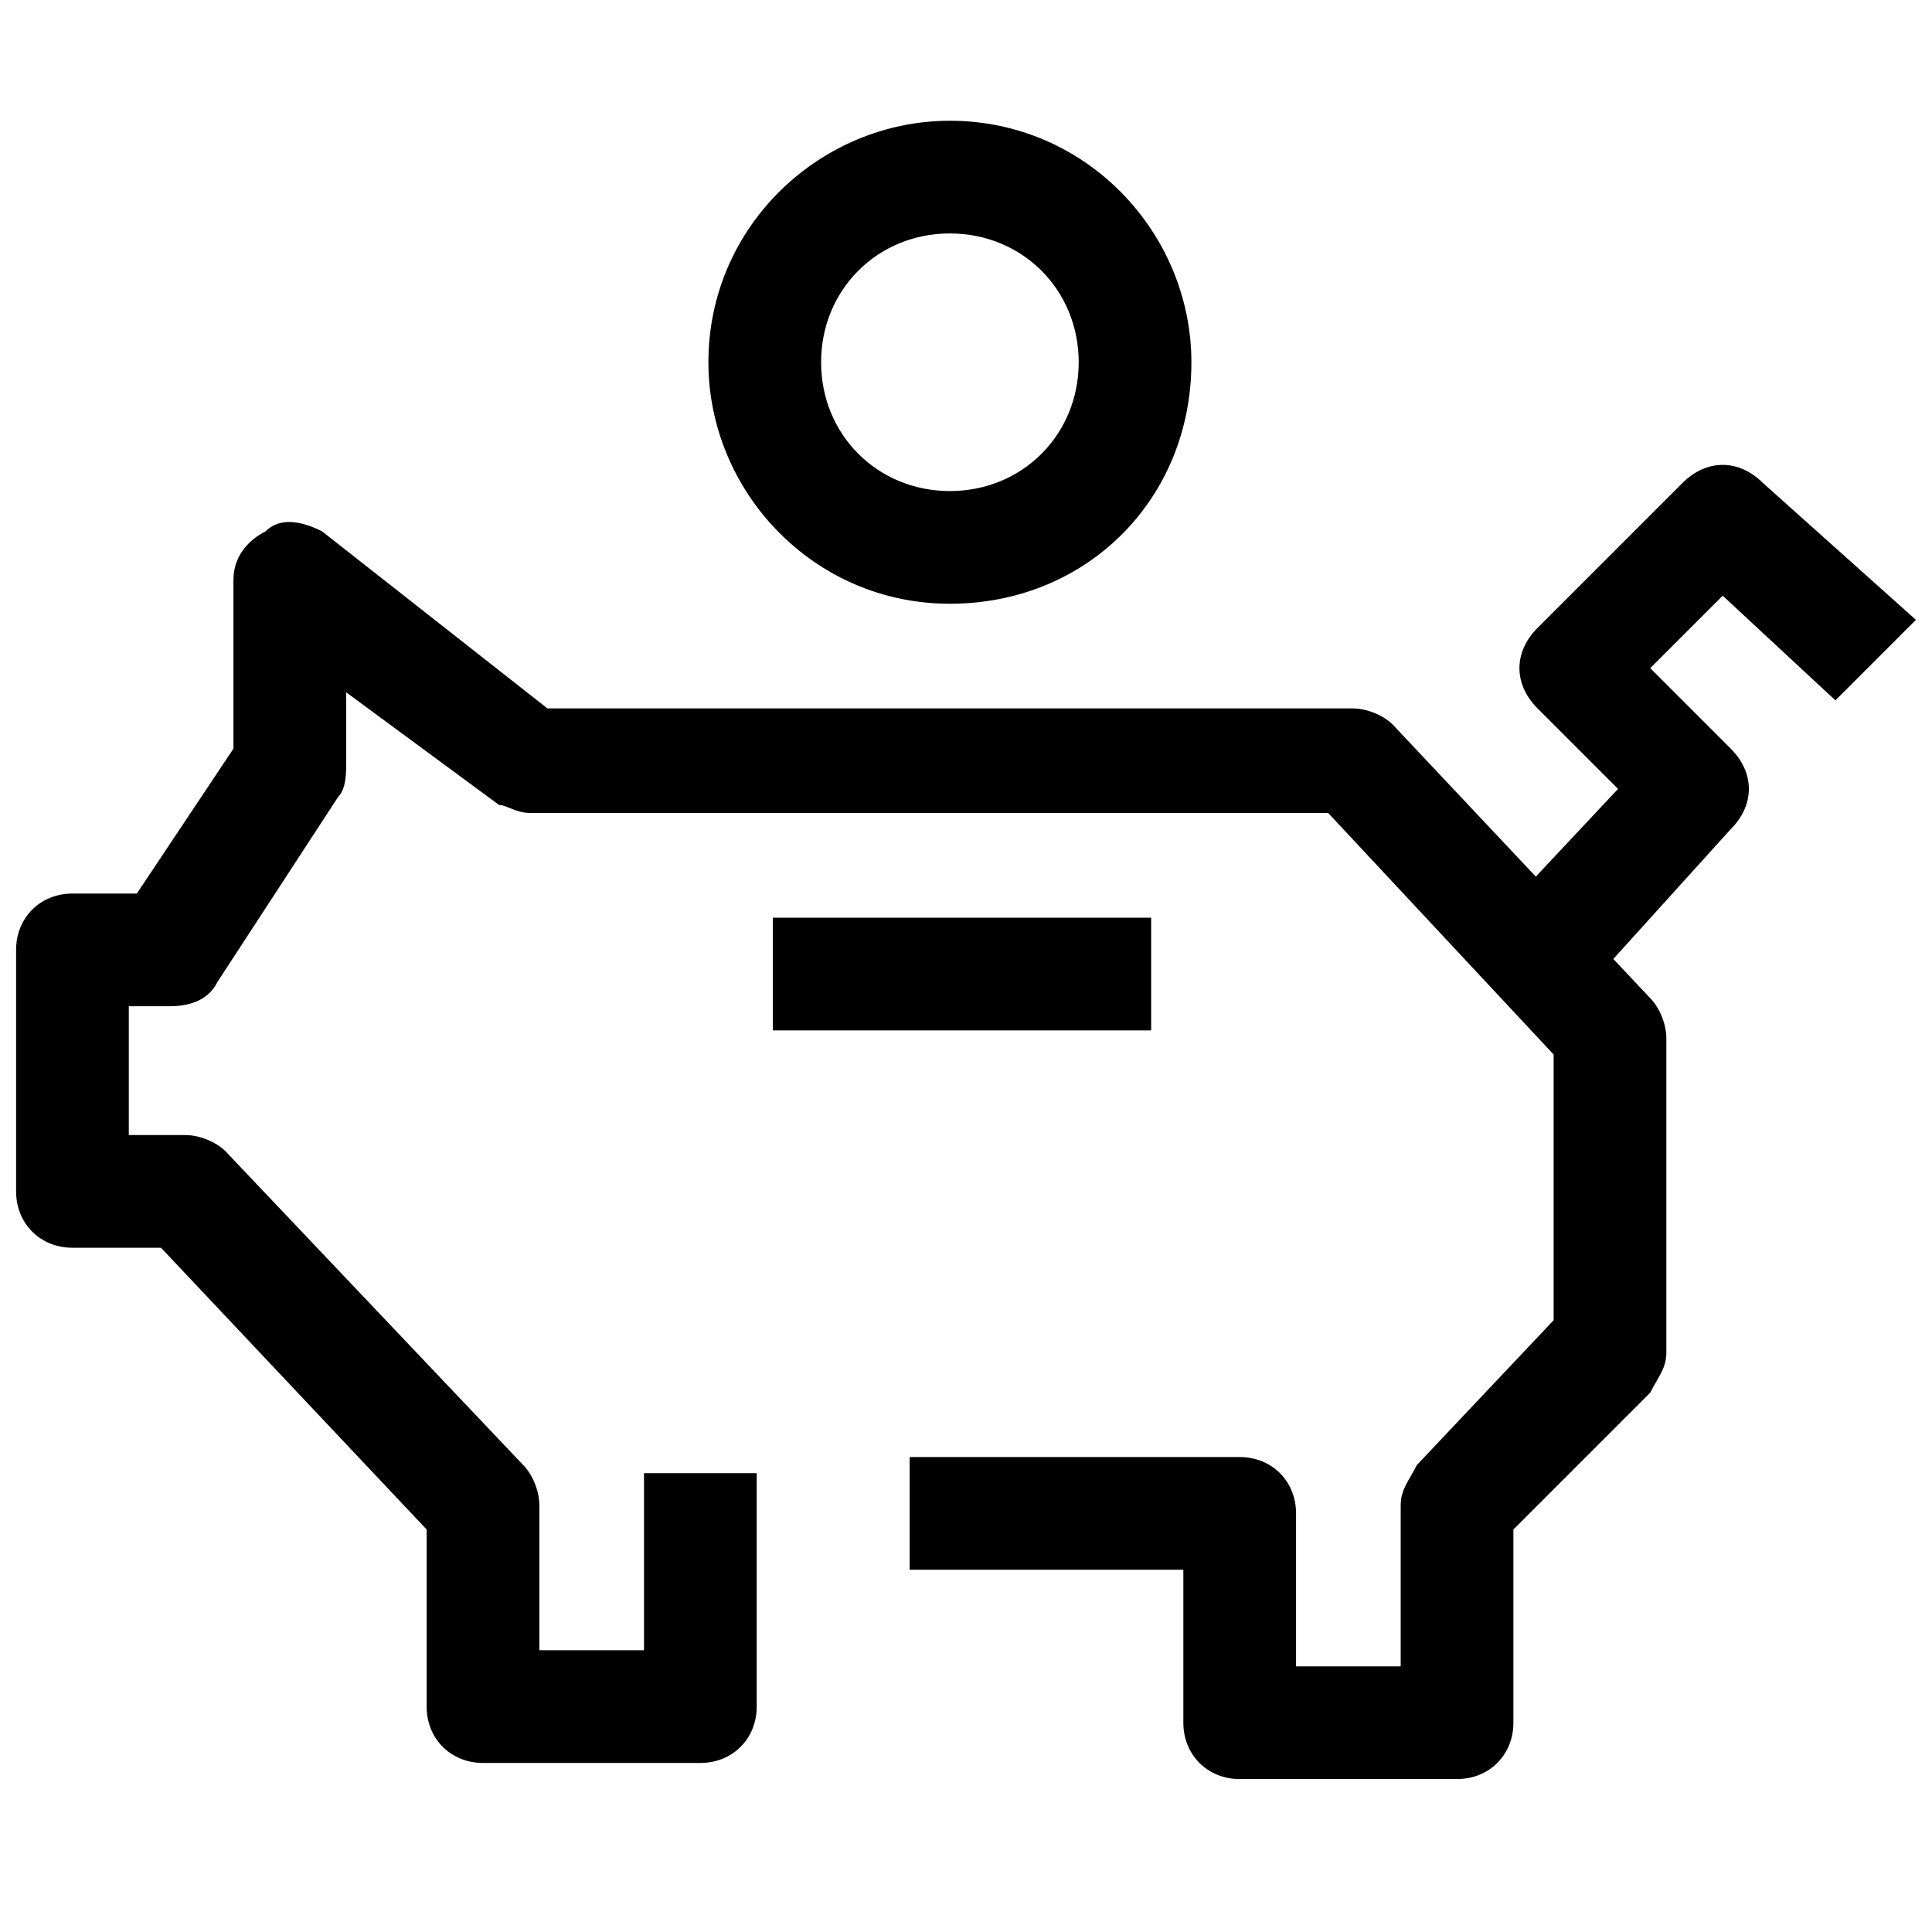 <?xml version="1.0" encoding="utf-8"?>
<!-- Generator: Adobe Illustrator 26.5.0, SVG Export Plug-In . SVG Version: 6.00 Build 0)  -->
<svg version="1.1" xmlns="http://www.w3.org/2000/svg" xmlns:xlink="http://www.w3.org/1999/xlink" x="0px" y="0px"
	 viewBox="0 0 24 24" style="enable-background:new 0 0 24 24;" xml:space="preserve">
<style type="text/css">
	.st0{fill:none;stroke:#000000;stroke-width:1.4;stroke-linejoin:round;stroke-miterlimit:10;}
	.st1{fill:none;stroke:#000000;stroke-width:1.4;stroke-miterlimit:10;}
	.st2{fill:none;stroke:#12100B;stroke-width:1.4;stroke-miterlimit:10;}
	.st3{fill:#FFFFFF;}
	.st4{fill:#606060;}
</style>
<g id="Layer_1">
</g>
<g id="Layer_3_FINAL">
</g>
<g id="Layer_4">
	<g>
		<path d="M18.1,22.1h-2.7c-0.4,0-0.7-0.3-0.7-0.7v-1.9h-3.4v-1.4h4.1c0.4,0,0.7,0.3,0.7,0.7v1.9h1.3v-2c0-0.2,0.1-0.3,0.2-0.5
			l1.7-1.8v-3.3l-2.8-3H6.6c-0.2,0-0.3-0.1-0.4-0.1L4.3,8.6v0.9c0,0.1,0,0.3-0.1,0.4l-1.5,2.3c-0.1,0.2-0.3,0.3-0.6,0.3H1.6v1.6h0.7
			c0.2,0,0.4,0.1,0.5,0.2l3.7,3.9c0.1,0.1,0.2,0.3,0.2,0.5v1.8h1.3v-2.2h1.4v2.9c0,0.4-0.3,0.7-0.7,0.7H6c-0.4,0-0.7-0.3-0.7-0.7
			v-2.2L2,15.5H0.9c-0.4,0-0.7-0.3-0.7-0.7v-3c0-0.4,0.3-0.7,0.7-0.7h0.8l1.2-1.8V7.2c0-0.3,0.2-0.5,0.4-0.6C3.5,6.4,3.8,6.5,4,6.6
			l2.8,2.2h10c0.2,0,0.4,0.1,0.5,0.2l3.2,3.4c0.1,0.1,0.2,0.3,0.2,0.5v3.9c0,0.2-0.1,0.3-0.2,0.5L18.8,19v2.4
			C18.8,21.8,18.5,22.1,18.1,22.1z"/>
		<rect x="9.6" y="11.4" width="4.7" height="1.4"/>
		<path d="M19.6,12.4l-1-1l1.5-1.6l-1-1c-0.3-0.3-0.3-0.7,0-1L20.9,6c0.3-0.3,0.7-0.3,1,0l1.9,1.7l-1,1l-1.4-1.3l-0.9,0.9l1,1
			c0.3,0.3,0.3,0.7,0,1L19.6,12.4z"/>
		<path d="M11.8,7.5c-1.7,0-3-1.4-3-3c0-1.7,1.4-3,3-3c1.7,0,3,1.4,3,3C14.8,6.2,13.5,7.5,11.8,7.5z M11.8,2.9
			c-0.9,0-1.6,0.7-1.6,1.6c0,0.9,0.7,1.6,1.6,1.6c0.9,0,1.6-0.7,1.6-1.6C13.4,3.6,12.7,2.9,11.8,2.9z"/>
	</g>
</g>
</svg>
